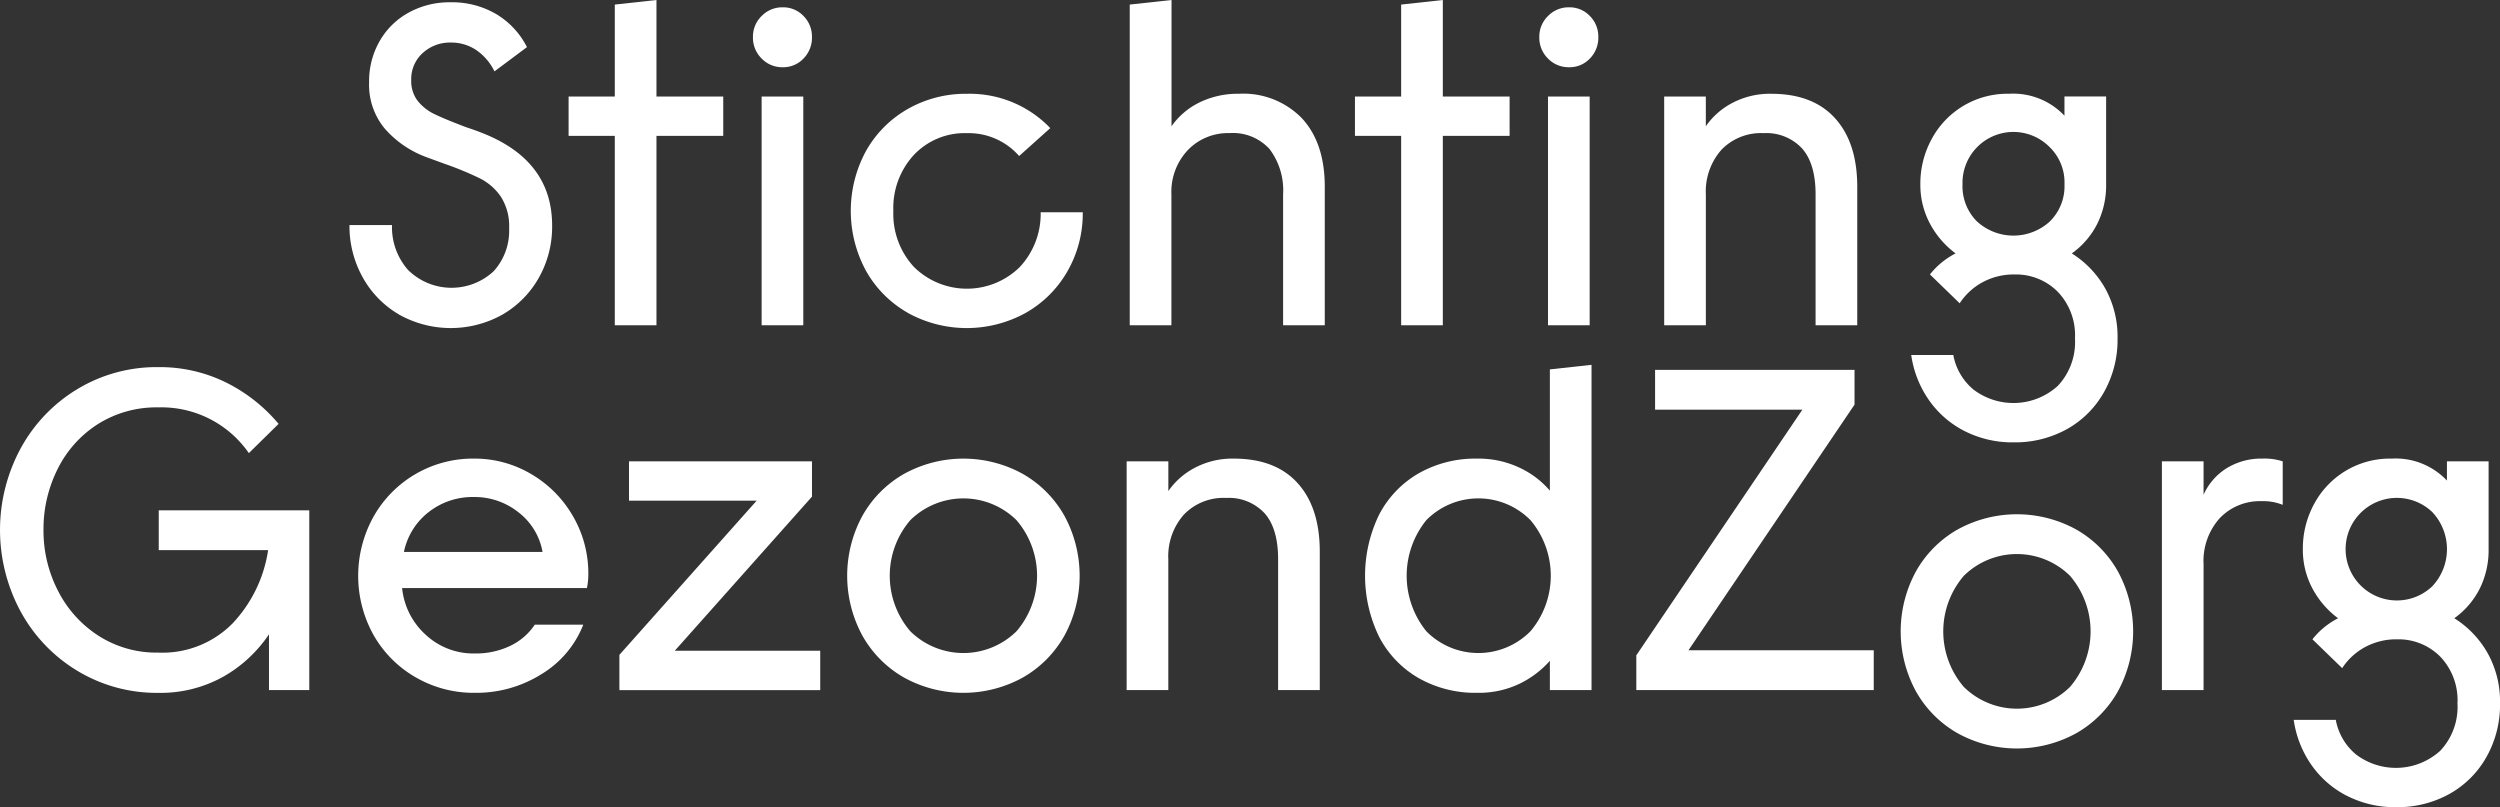 <?xml version="1.0" encoding="UTF-8"?> <svg xmlns="http://www.w3.org/2000/svg" xmlns:xlink="http://www.w3.org/1999/xlink" id="Group_2" data-name="Group 2" width="312.014" height="100.742" viewBox="0 0 312.014 100.742"><rect x="0" y="0" width="312.014" height="100.742" fill="#333333" stroke="none"/><defs><clipPath id="clip-path"><rect id="Rectangle_2" data-name="Rectangle 2" width="312.014" height="100.742" fill="#fff"></rect></clipPath></defs><g id="Group_1" data-name="Group 1" clip-path="url(#clip-path)"><path id="Path_1" data-name="Path 1" d="M101.11,39.56A12.166,12.166,0,0,1,96.6,34.906a13.153,13.153,0,0,1-1.627-6.48h5.309a8.061,8.061,0,0,0,2,5.6,7.728,7.728,0,0,0,10.676.171,7.5,7.5,0,0,0,1.941-5.367,6.8,6.8,0,0,0-1.027-3.939,6.972,6.972,0,0,0-2.6-2.284,40.472,40.472,0,0,0-4.425-1.827l-2.341-.857a12.767,12.767,0,0,1-5.082-3.483,8.517,8.517,0,0,1-2-5.823,10.062,10.062,0,0,1,1.342-5.2,9.328,9.328,0,0,1,3.654-3.539A10.525,10.525,0,0,1,107.533.622a10.893,10.893,0,0,1,5.824,1.513,10.128,10.128,0,0,1,3.768,4.082l-4.054,3.026a6.881,6.881,0,0,0-2.312-2.683,5.574,5.574,0,0,0-3.111-.913,5.03,5.03,0,0,0-3.54,1.313,4.372,4.372,0,0,0-1.427,3.369,4.056,4.056,0,0,0,.828,2.626,6.047,6.047,0,0,0,2.141,1.656q1.312.629,3.883,1.6,1.369.457,2.055.742,8.678,3.426,8.678,11.533a12.936,12.936,0,0,1-1.656,6.509,12.235,12.235,0,0,1-4.538,4.6,13.213,13.213,0,0,1-12.961-.028" transform="translate(-51.357 -0.336)" fill="#fff"></path><path id="Path_2" data-name="Path 2" d="M154.521,16.957v-4.91h5.766V.571l5.2-.571V12.047h8.335v4.91h-8.335V40.593h-5.2V16.957Z" transform="translate(-83.557 0)" fill="#fff"></path><path id="Path_3" data-name="Path 3" d="M205.706,8.384A3.641,3.641,0,0,1,204.621,5.7a3.576,3.576,0,0,1,1.085-2.626,3.579,3.579,0,0,1,2.626-1.085,3.489,3.489,0,0,1,2.6,1.085A3.63,3.63,0,0,1,211.986,5.7a3.7,3.7,0,0,1-1.056,2.683,3.484,3.484,0,0,1-2.6,1.085,3.573,3.573,0,0,1-2.626-1.085m5.2,33.286h-5.2V13.123h5.2Z" transform="translate(-110.648 -1.076)" fill="#fff"></path><path id="Path_4" data-name="Path 4" d="M238.3,52.805a13.769,13.769,0,0,1-5.2-5.252,15.673,15.673,0,0,1,0-14.9,13.776,13.776,0,0,1,5.2-5.252,14.572,14.572,0,0,1,7.422-1.912,13.912,13.912,0,0,1,10.391,4.282l-3.883,3.483a8.376,8.376,0,0,0-6.509-2.854,8.717,8.717,0,0,0-6.623,2.711,9.759,9.759,0,0,0-2.569,6.994A9.756,9.756,0,0,0,239.1,47.1a9.408,9.408,0,0,0,13.189.029,9.707,9.707,0,0,0,2.626-6.852h5.253a14.456,14.456,0,0,1-1.913,7.365,13.837,13.837,0,0,1-5.224,5.2,15.234,15.234,0,0,1-14.73-.028" transform="translate(-125.034 -13.782)" fill="#fff"></path><path id="Path_5" data-name="Path 5" d="M312.253,0V15.758a9.145,9.145,0,0,1,3.483-2.969,10.835,10.835,0,0,1,4.909-1.085,10.188,10.188,0,0,1,7.908,3.083q2.826,3.083,2.826,8.507v17.3h-5.2V24.265a8.53,8.53,0,0,0-1.684-5.652,6.168,6.168,0,0,0-5-2,6.947,6.947,0,0,0-5.2,2.113,7.607,7.607,0,0,0-2.056,5.539V40.593h-5.2V.571Z" transform="translate(-166.041)" fill="#fff"></path><path id="Path_6" data-name="Path 6" d="M368.222,16.957v-4.91h5.766V.571l5.2-.571V12.047h8.335v4.91h-8.335V40.593h-5.2V16.957Z" transform="translate(-199.116 0)" fill="#fff"></path><path id="Path_7" data-name="Path 7" d="M419.408,8.384A3.641,3.641,0,0,1,418.323,5.7a3.576,3.576,0,0,1,1.085-2.626,3.579,3.579,0,0,1,2.626-1.085,3.488,3.488,0,0,1,2.6,1.085A3.63,3.63,0,0,1,425.688,5.7a3.7,3.7,0,0,1-1.056,2.683,3.483,3.483,0,0,1-2.6,1.085,3.573,3.573,0,0,1-2.626-1.085m5.2,33.286h-5.2V13.123h5.2Z" transform="translate(-226.208 -1.076)" fill="#fff"></path><path id="Path_8" data-name="Path 8" d="M457.456,25.829V29.54a9.179,9.179,0,0,1,3.311-2.912,10.047,10.047,0,0,1,4.853-1.142q5.2,0,7.965,3.054t2.769,8.536v17.3h-5.2V38.047q0-3.825-1.685-5.738A6.088,6.088,0,0,0,464.65,30.4,6.83,6.83,0,0,0,459.4,32.48a7.841,7.841,0,0,0-1.941,5.567V54.375h-5.2V25.829Z" transform="translate(-244.559 -13.782)" fill="#fff"></path><path id="Path_9" data-name="Path 9" d="M526.014,67.564a12.136,12.136,0,0,1-4.454-3.911,13.046,13.046,0,0,1-2.169-5.567h5.252a7.3,7.3,0,0,0,2.513,4.31,8.239,8.239,0,0,0,10.533-.457,7.984,7.984,0,0,0,2.141-5.909,7.85,7.85,0,0,0-2.169-5.852,7.343,7.343,0,0,0-5.367-2.141,8.177,8.177,0,0,0-4,.971,7.9,7.9,0,0,0-2.855,2.626l-3.711-3.6a9.728,9.728,0,0,1,3.2-2.626,11.14,11.14,0,0,1-3.226-3.768,10.264,10.264,0,0,1-1.171-4.852,11.6,11.6,0,0,1,1.428-5.681,10.721,10.721,0,0,1,9.648-5.624,8.8,8.8,0,0,1,6.909,2.74v-2.4h5.2V36.791a10.772,10.772,0,0,1-1.113,4.938,10.145,10.145,0,0,1-3.169,3.682,12.246,12.246,0,0,1,4.168,4.367,12.436,12.436,0,0,1,1.541,6.252,13.3,13.3,0,0,1-1.685,6.68,12.013,12.013,0,0,1-4.624,4.625,13.323,13.323,0,0,1-6.652,1.656,13.154,13.154,0,0,1-6.165-1.427m10.676-26.149a6.149,6.149,0,0,0,1.827-4.624,6.153,6.153,0,0,0-1.827-4.625,6.355,6.355,0,0,0-10.9,4.625,6.2,6.2,0,0,0,1.8,4.624,6.741,6.741,0,0,0,9.107,0" transform="translate(-280.86 -13.782)" fill="#fff"></path><path id="Path_10" data-name="Path 10" d="M9.706,137.7A19.5,19.5,0,0,1,2.6,130.311a21.4,21.4,0,0,1,0-20.439,19.51,19.51,0,0,1,7.108-7.393,19.125,19.125,0,0,1,10.048-2.712,18.732,18.732,0,0,1,8.392,1.884,20.4,20.4,0,0,1,6.623,5.2L31.059,110.5a13.268,13.268,0,0,0-11.3-5.709,13.677,13.677,0,0,0-7.537,2.084,14,14,0,0,0-5.024,5.6,16.688,16.688,0,0,0-1.77,7.622,16.351,16.351,0,0,0,1.8,7.565,14.416,14.416,0,0,0,5.053,5.624,13.424,13.424,0,0,0,7.479,2.112,12.308,12.308,0,0,0,9.221-3.6,16.925,16.925,0,0,0,4.481-9.192H19.812v-4.968H38.6v22.438H33.571v-6.965a16.872,16.872,0,0,1-5.737,5.309,16.049,16.049,0,0,1-8.079,2A19.117,19.117,0,0,1,9.706,137.7" transform="translate(0 -53.948)" fill="#fff"></path><path id="Path_11" data-name="Path 11" d="M104.505,151.92a14.122,14.122,0,0,1-5.253-5.281,15.188,15.188,0,0,1,0-14.759,14.226,14.226,0,0,1,12.532-7.251,13.828,13.828,0,0,1,7.165,1.941,14.336,14.336,0,0,1,5.2,5.252,14.14,14.14,0,0,1,1.913,7.194,8.442,8.442,0,0,1-.172,1.77H102.821a9.069,9.069,0,0,0,2.94,5.823,8.732,8.732,0,0,0,6.137,2.341,9.95,9.95,0,0,0,4.4-.941,7.636,7.636,0,0,0,3.083-2.655h6.052a12.556,12.556,0,0,1-5.2,6.166,15.3,15.3,0,0,1-8.336,2.341,14.439,14.439,0,0,1-7.393-1.942m12.846-20.582a8.747,8.747,0,0,0-5.567-1.913,8.879,8.879,0,0,0-5.652,1.884,8.449,8.449,0,0,0-3.083,4.967h17.3a7.983,7.983,0,0,0-3-4.939" transform="translate(-52.636 -67.393)" fill="#fff"></path><path id="Path_12" data-name="Path 12" d="M185.454,130.286H169.525v-4.91h22.838v4.4l-17.128,19.24H193.39v4.91H168.326v-4.4Z" transform="translate(-91.022 -67.797)" fill="#fff"></path><path id="Path_13" data-name="Path 13" d="M237.318,151.949a13.759,13.759,0,0,1-5.2-5.252,15.672,15.672,0,0,1,0-14.9,13.77,13.77,0,0,1,5.2-5.253,15.359,15.359,0,0,1,14.844,0,13.783,13.783,0,0,1,5.2,5.253,15.672,15.672,0,0,1,0,14.9,13.772,13.772,0,0,1-5.2,5.252,15.356,15.356,0,0,1-14.844,0m14.045-5.766a10.648,10.648,0,0,0,0-13.874,9.442,9.442,0,0,0-13.246,0,10.648,10.648,0,0,0,0,13.874,9.444,9.444,0,0,0,13.246,0" transform="translate(-124.501 -67.393)" fill="#fff"></path><path id="Path_14" data-name="Path 14" d="M311.392,124.973v3.711a9.179,9.179,0,0,1,3.311-2.912,10.047,10.047,0,0,1,4.853-1.141q5.2,0,7.965,3.054t2.769,8.536v17.3h-5.2V137.191q0-3.825-1.685-5.738a6.088,6.088,0,0,0-4.824-1.913,6.83,6.83,0,0,0-5.253,2.084,7.84,7.84,0,0,0-1.941,5.567V153.52h-5.2V124.973Z" transform="translate(-165.575 -67.394)" fill="#fff"></path><path id="Path_15" data-name="Path 15" d="M377.673,138.254a12.716,12.716,0,0,1-4.939-5.138,17.421,17.421,0,0,1,0-15.3,12.733,12.733,0,0,1,4.939-5.138,14.314,14.314,0,0,1,7.279-1.827,11.963,11.963,0,0,1,5.31,1.142,11.207,11.207,0,0,1,3.768,2.854V99.716l5.2-.571v40.593h-5.2v-3.654a12.036,12.036,0,0,1-3.768,2.855,11.727,11.727,0,0,1-5.31,1.141,14.3,14.3,0,0,1-7.279-1.827m13.959-5.881a10.756,10.756,0,0,0,0-13.817,9.133,9.133,0,0,0-13.018-.028,11.029,11.029,0,0,0,0,13.874,9.132,9.132,0,0,0,13.018-.028" transform="translate(-200.598 -53.613)" fill="#fff"></path><path id="Path_16" data-name="Path 16" d="M465.409,105.479H447.025v-4.967h24.893v4.339L451.193,135.51h23.123v4.967H444.684v-4.339Z" transform="translate(-240.462 -54.352)" fill="#fff"></path><path id="Path_17" data-name="Path 17" d="M523.619,167.073a13.759,13.759,0,0,1-5.2-5.252,15.672,15.672,0,0,1,0-14.9,13.77,13.77,0,0,1,5.2-5.253,15.359,15.359,0,0,1,14.844,0,13.783,13.783,0,0,1,5.2,5.253,15.672,15.672,0,0,1,0,14.9,13.772,13.772,0,0,1-5.2,5.252,15.356,15.356,0,0,1-14.844,0m14.045-5.766a10.648,10.648,0,0,0,0-13.874,9.442,9.442,0,0,0-13.246,0,10.648,10.648,0,0,0,0,13.874,9.444,9.444,0,0,0,13.246,0" transform="translate(-279.318 -75.572)" fill="#fff"></path><path id="Path_18" data-name="Path 18" d="M592.721,124.973v4.168a7.516,7.516,0,0,1,2.883-3.312,8.263,8.263,0,0,1,4.482-1.2,7.389,7.389,0,0,1,2.512.342V130.4a6.5,6.5,0,0,0-2.626-.457,6.921,6.921,0,0,0-5.224,2.113,7.984,7.984,0,0,0-2.027,5.766v15.7h-5.2V124.973Z" transform="translate(-317.703 -67.394)" fill="#fff"></path><path id="Path_19" data-name="Path 19" d="M629.951,166.708A12.136,12.136,0,0,1,625.5,162.8a13.046,13.046,0,0,1-2.169-5.567h5.252a7.3,7.3,0,0,0,2.513,4.31,8.239,8.239,0,0,0,10.533-.457,7.985,7.985,0,0,0,2.141-5.909,7.849,7.849,0,0,0-2.169-5.852,7.343,7.343,0,0,0-5.367-2.141,8.179,8.179,0,0,0-4,.971,7.9,7.9,0,0,0-2.855,2.626l-3.711-3.6a9.735,9.735,0,0,1,3.2-2.626,11.141,11.141,0,0,1-3.226-3.768,10.264,10.264,0,0,1-1.17-4.852,11.6,11.6,0,0,1,1.428-5.681,10.721,10.721,0,0,1,9.648-5.624,8.8,8.8,0,0,1,6.908,2.74v-2.4h5.2v10.962a10.778,10.778,0,0,1-1.113,4.938,10.15,10.15,0,0,1-3.169,3.682,12.246,12.246,0,0,1,4.168,4.368,12.436,12.436,0,0,1,1.541,6.252,13.3,13.3,0,0,1-1.685,6.68,12.013,12.013,0,0,1-4.624,4.625,13.324,13.324,0,0,1-6.652,1.656,13.154,13.154,0,0,1-6.165-1.427m10.676-26.149a6.767,6.767,0,0,0,0-9.249,6.4,6.4,0,1,0,0,9.249" transform="translate(-337.064 -67.393)" fill="#fff"></path></g></svg> 